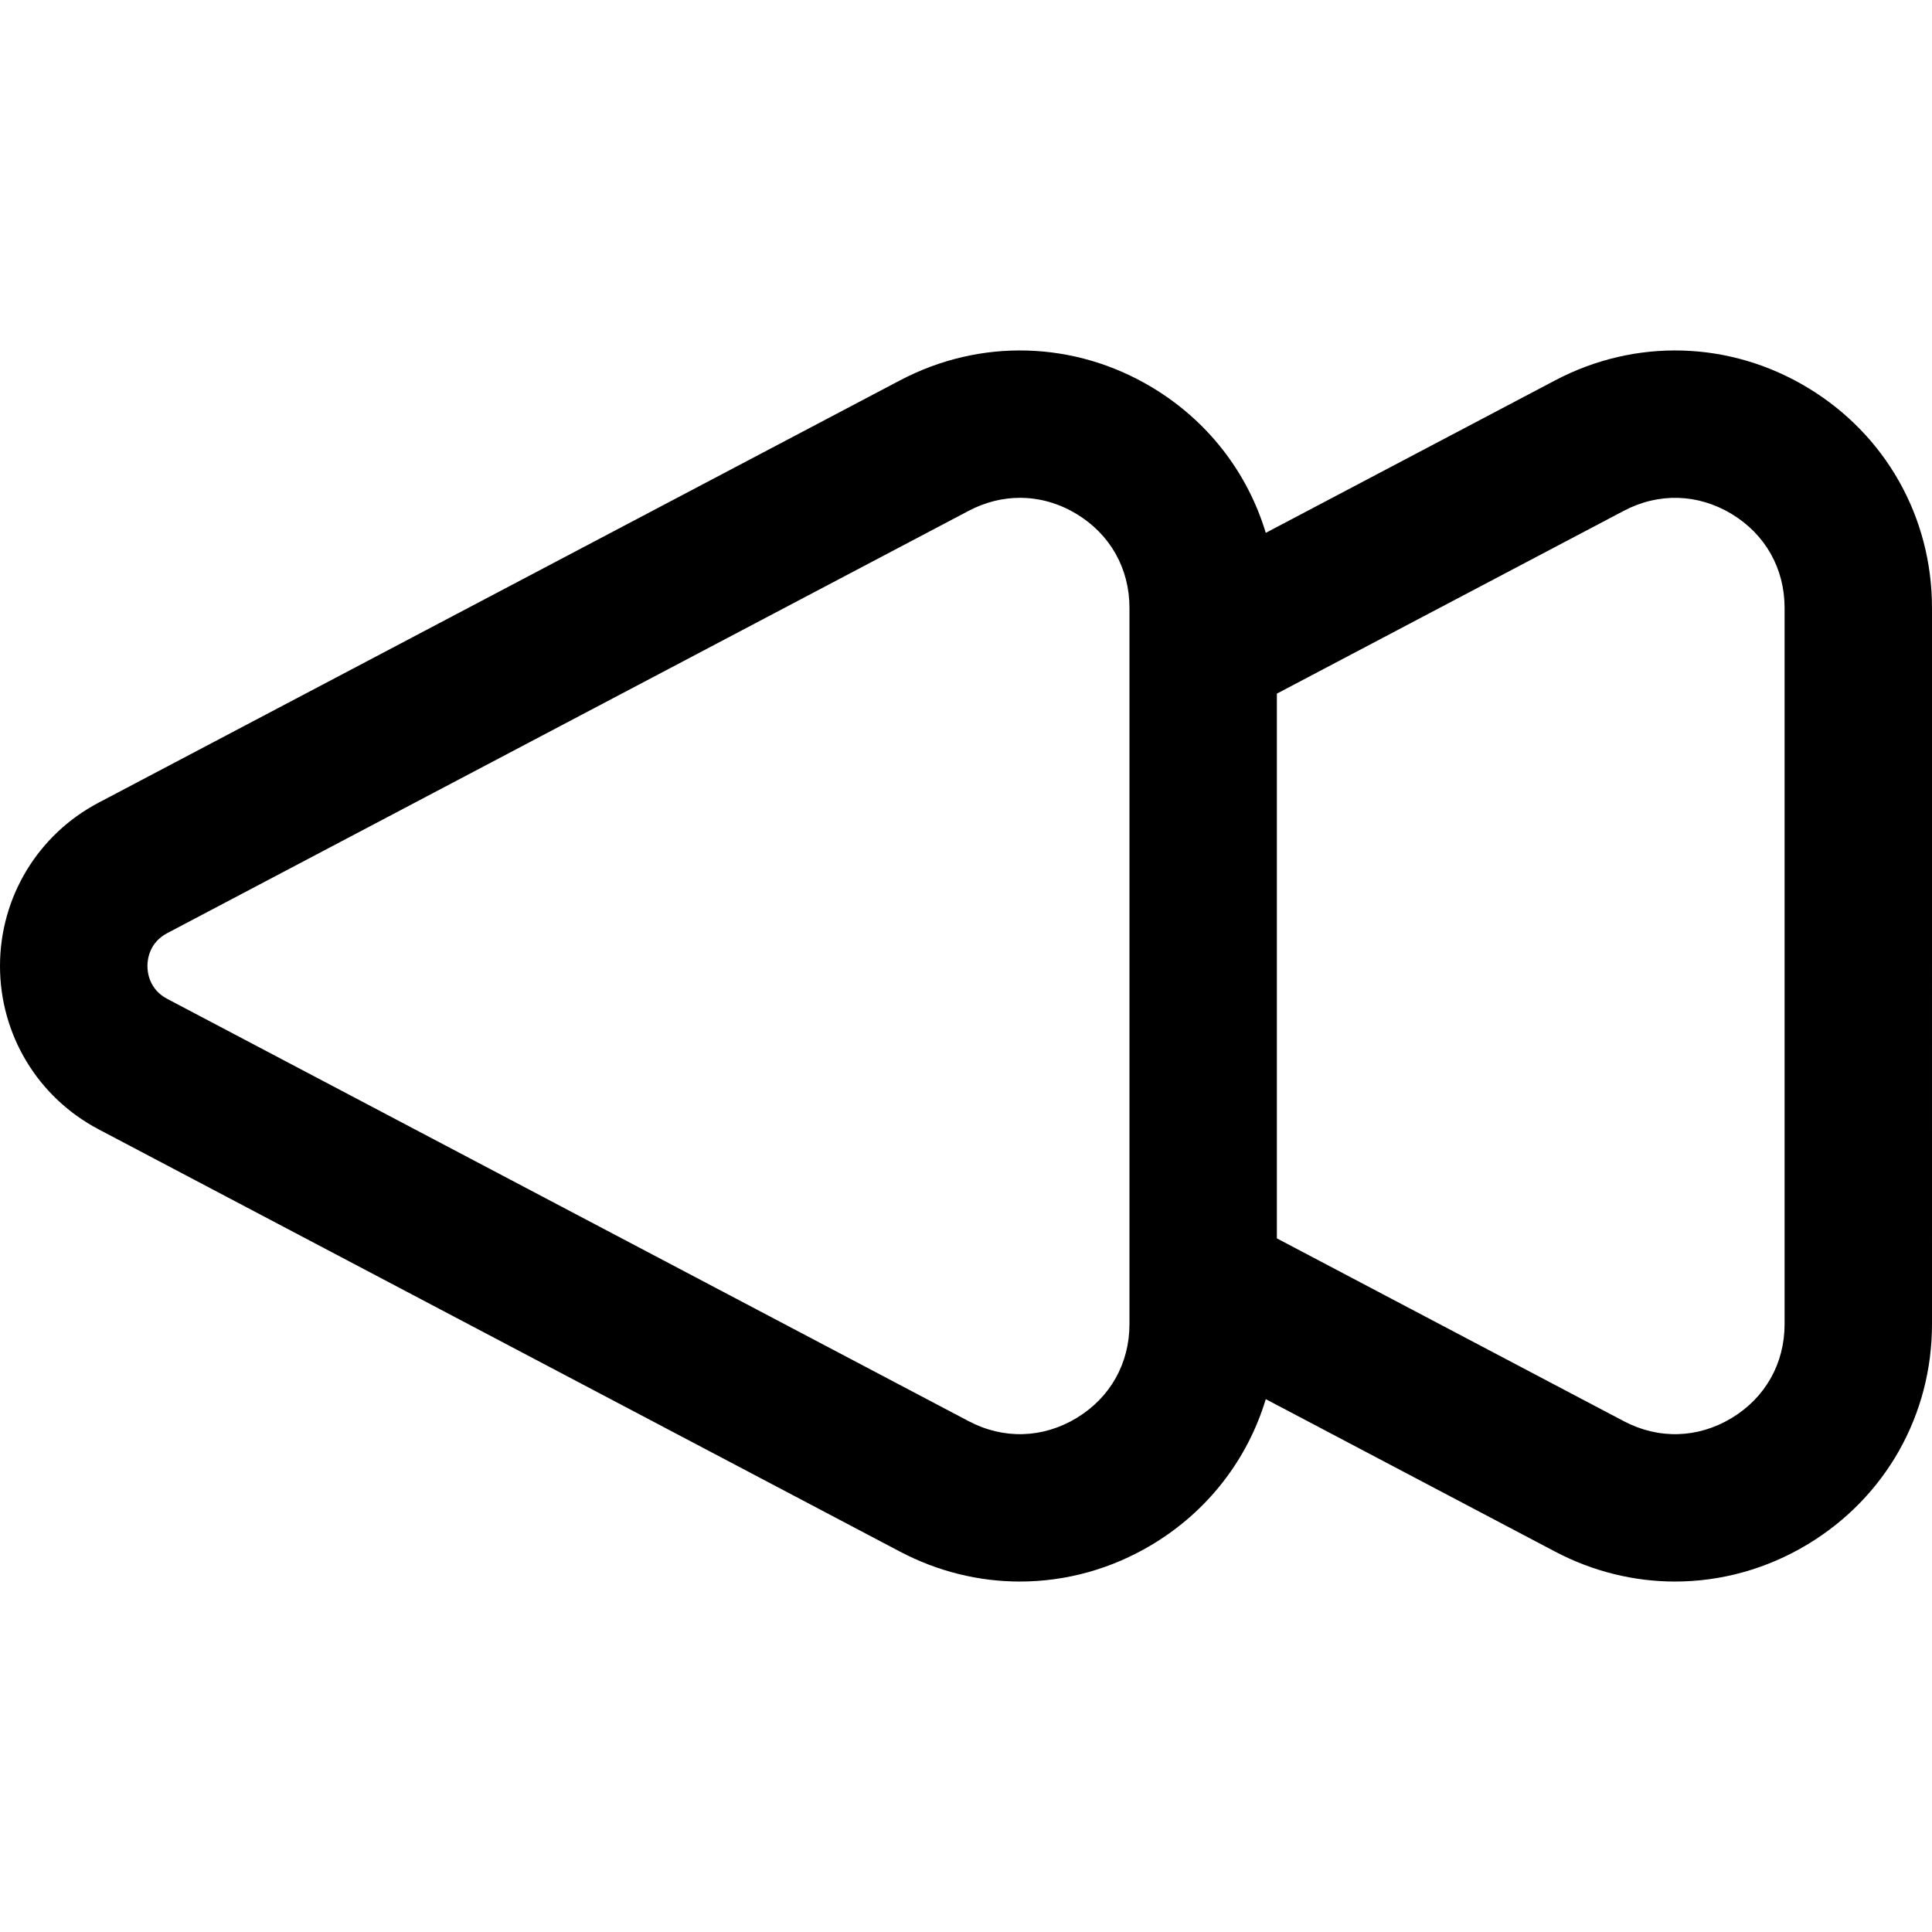 <?xml version="1.0" encoding="iso-8859-1"?>
<!-- Uploaded to: SVG Repo, www.svgrepo.com, Generator: SVG Repo Mixer Tools -->
<!DOCTYPE svg PUBLIC "-//W3C//DTD SVG 1.1//EN" "http://www.w3.org/Graphics/SVG/1.1/DTD/svg11.dtd">
<svg fill="#000000" height="800px" width="800px" version="1.1" id="Capa_1" xmlns="http://www.w3.org/2000/svg" xmlns:xlink="http://www.w3.org/1999/xlink" 
	 viewBox="0 0 235.9 235.9" xml:space="preserve">
<g>
	<path d="M220.729,47.34c-9.5-5.732-21.033-6.067-30.849-0.894l-35.328,18.616c-2.205-7.315-7.025-13.624-13.817-17.722
		c-9.5-5.733-21.033-6.066-30.847-0.894L12.031,98.012C4.61,101.922,0,109.562,0,117.95s4.61,16.028,12.031,19.938l97.858,51.566
		c4.632,2.44,9.646,3.655,14.647,3.655c5.599,0,11.183-1.522,16.199-4.549c6.792-4.098,11.612-10.407,13.817-17.722l35.328,18.616
		c4.632,2.44,9.646,3.655,14.647,3.655c5.599,0,11.184-1.522,16.201-4.549c9.499-5.732,15.171-15.779,15.171-26.874V74.214
		C235.9,63.119,230.229,53.072,220.729,47.34z M131.438,173.149c-4.112,2.48-8.906,2.621-13.157,0.381l-97.858-51.566
		c-2.187-1.152-2.422-3.19-2.422-4.014s0.235-2.862,2.422-4.014l97.858-51.566c2.008-1.058,4.138-1.585,6.259-1.585
		c2.369,0,4.729,0.657,6.898,1.966c4.112,2.481,6.471,6.659,6.471,11.462v87.473C137.908,166.49,135.55,170.668,131.438,173.149z
		 M217.9,161.687c0,4.803-2.358,8.981-6.471,11.462c-4.114,2.481-8.909,2.62-13.158,0.381l-42.363-22.323V84.694l42.363-22.323
		c4.25-2.239,9.046-2.1,13.158,0.381c4.112,2.481,6.471,6.659,6.471,11.462V161.687z"/>
</g>
</svg>